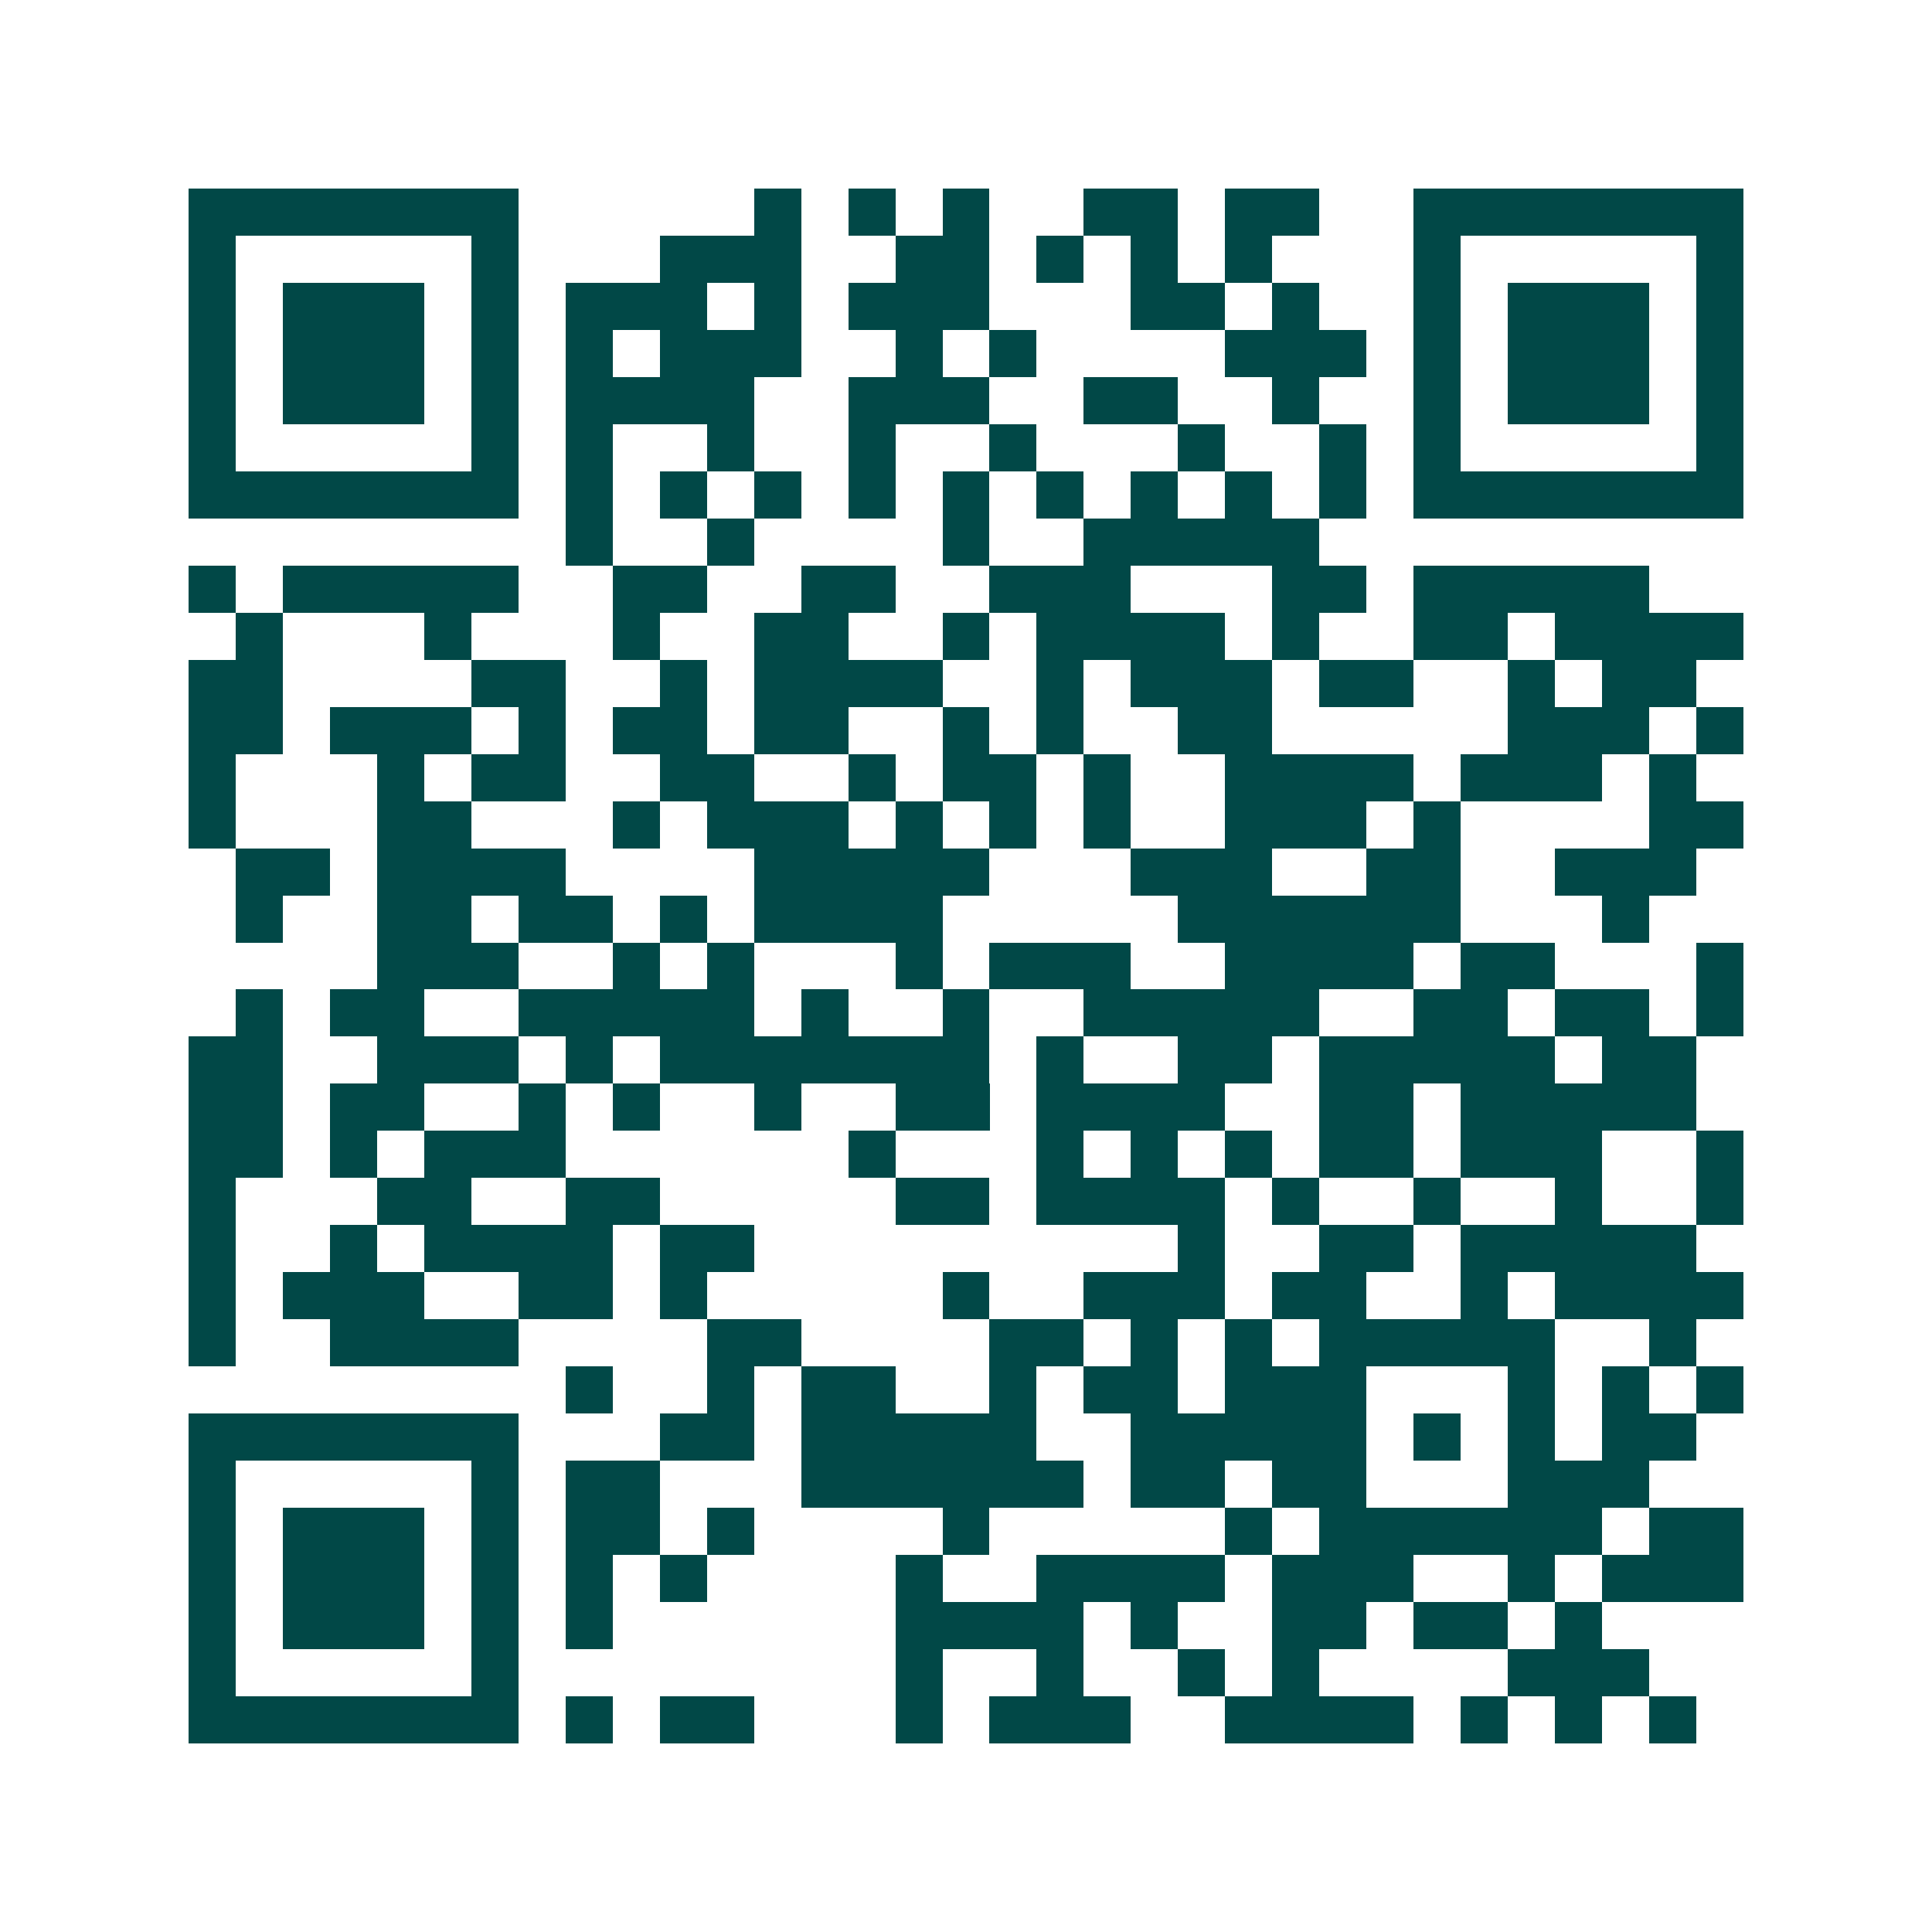 <svg xmlns="http://www.w3.org/2000/svg" width="200" height="200" viewBox="0 0 41 41" shape-rendering="crispEdges"><path fill="#ffffff" d="M0 0h41v41H0z"/><path stroke="#014847" d="M4 4.5h7m5 0h1m1 0h1m1 0h1m2 0h2m1 0h2m2 0h7M4 5.5h1m5 0h1m3 0h3m2 0h2m1 0h1m1 0h1m1 0h1m3 0h1m5 0h1M4 6.5h1m1 0h3m1 0h1m1 0h3m1 0h1m1 0h3m3 0h2m1 0h1m2 0h1m1 0h3m1 0h1M4 7.5h1m1 0h3m1 0h1m1 0h1m1 0h3m2 0h1m1 0h1m4 0h3m1 0h1m1 0h3m1 0h1M4 8.5h1m1 0h3m1 0h1m1 0h4m2 0h3m2 0h2m2 0h1m2 0h1m1 0h3m1 0h1M4 9.5h1m5 0h1m1 0h1m2 0h1m2 0h1m2 0h1m3 0h1m2 0h1m1 0h1m5 0h1M4 10.5h7m1 0h1m1 0h1m1 0h1m1 0h1m1 0h1m1 0h1m1 0h1m1 0h1m1 0h1m1 0h7M12 11.5h1m2 0h1m4 0h1m2 0h5M4 12.5h1m1 0h5m2 0h2m2 0h2m2 0h3m3 0h2m1 0h5M5 13.5h1m3 0h1m3 0h1m2 0h2m2 0h1m1 0h4m1 0h1m2 0h2m1 0h4M4 14.5h2m4 0h2m2 0h1m1 0h4m2 0h1m1 0h3m1 0h2m2 0h1m1 0h2M4 15.5h2m1 0h3m1 0h1m1 0h2m1 0h2m2 0h1m1 0h1m2 0h2m5 0h3m1 0h1M4 16.5h1m3 0h1m1 0h2m2 0h2m2 0h1m1 0h2m1 0h1m2 0h4m1 0h3m1 0h1M4 17.5h1m3 0h2m3 0h1m1 0h3m1 0h1m1 0h1m1 0h1m2 0h3m1 0h1m4 0h2M5 18.5h2m1 0h4m4 0h5m3 0h3m2 0h2m2 0h3M5 19.5h1m2 0h2m1 0h2m1 0h1m1 0h4m5 0h6m3 0h1M8 20.5h3m2 0h1m1 0h1m3 0h1m1 0h3m2 0h4m1 0h2m3 0h1M5 21.5h1m1 0h2m2 0h5m1 0h1m2 0h1m2 0h5m2 0h2m1 0h2m1 0h1M4 22.5h2m2 0h3m1 0h1m1 0h7m1 0h1m2 0h2m1 0h5m1 0h2M4 23.5h2m1 0h2m2 0h1m1 0h1m2 0h1m2 0h2m1 0h4m2 0h2m1 0h5M4 24.5h2m1 0h1m1 0h3m6 0h1m3 0h1m1 0h1m1 0h1m1 0h2m1 0h3m2 0h1M4 25.5h1m3 0h2m2 0h2m5 0h2m1 0h4m1 0h1m2 0h1m2 0h1m2 0h1M4 26.5h1m2 0h1m1 0h4m1 0h2m9 0h1m2 0h2m1 0h5M4 27.5h1m1 0h3m2 0h2m1 0h1m5 0h1m2 0h3m1 0h2m2 0h1m1 0h4M4 28.5h1m2 0h4m4 0h2m4 0h2m1 0h1m1 0h1m1 0h5m2 0h1M12 29.5h1m2 0h1m1 0h2m2 0h1m1 0h2m1 0h3m3 0h1m1 0h1m1 0h1M4 30.5h7m3 0h2m1 0h5m2 0h5m1 0h1m1 0h1m1 0h2M4 31.5h1m5 0h1m1 0h2m3 0h6m1 0h2m1 0h2m3 0h3M4 32.5h1m1 0h3m1 0h1m1 0h2m1 0h1m4 0h1m5 0h1m1 0h6m1 0h2M4 33.5h1m1 0h3m1 0h1m1 0h1m1 0h1m4 0h1m2 0h4m1 0h3m2 0h1m1 0h3M4 34.5h1m1 0h3m1 0h1m1 0h1m6 0h4m1 0h1m2 0h2m1 0h2m1 0h1M4 35.5h1m5 0h1m8 0h1m2 0h1m2 0h1m1 0h1m4 0h3M4 36.5h7m1 0h1m1 0h2m3 0h1m1 0h3m2 0h4m1 0h1m1 0h1m1 0h1"/></svg>
